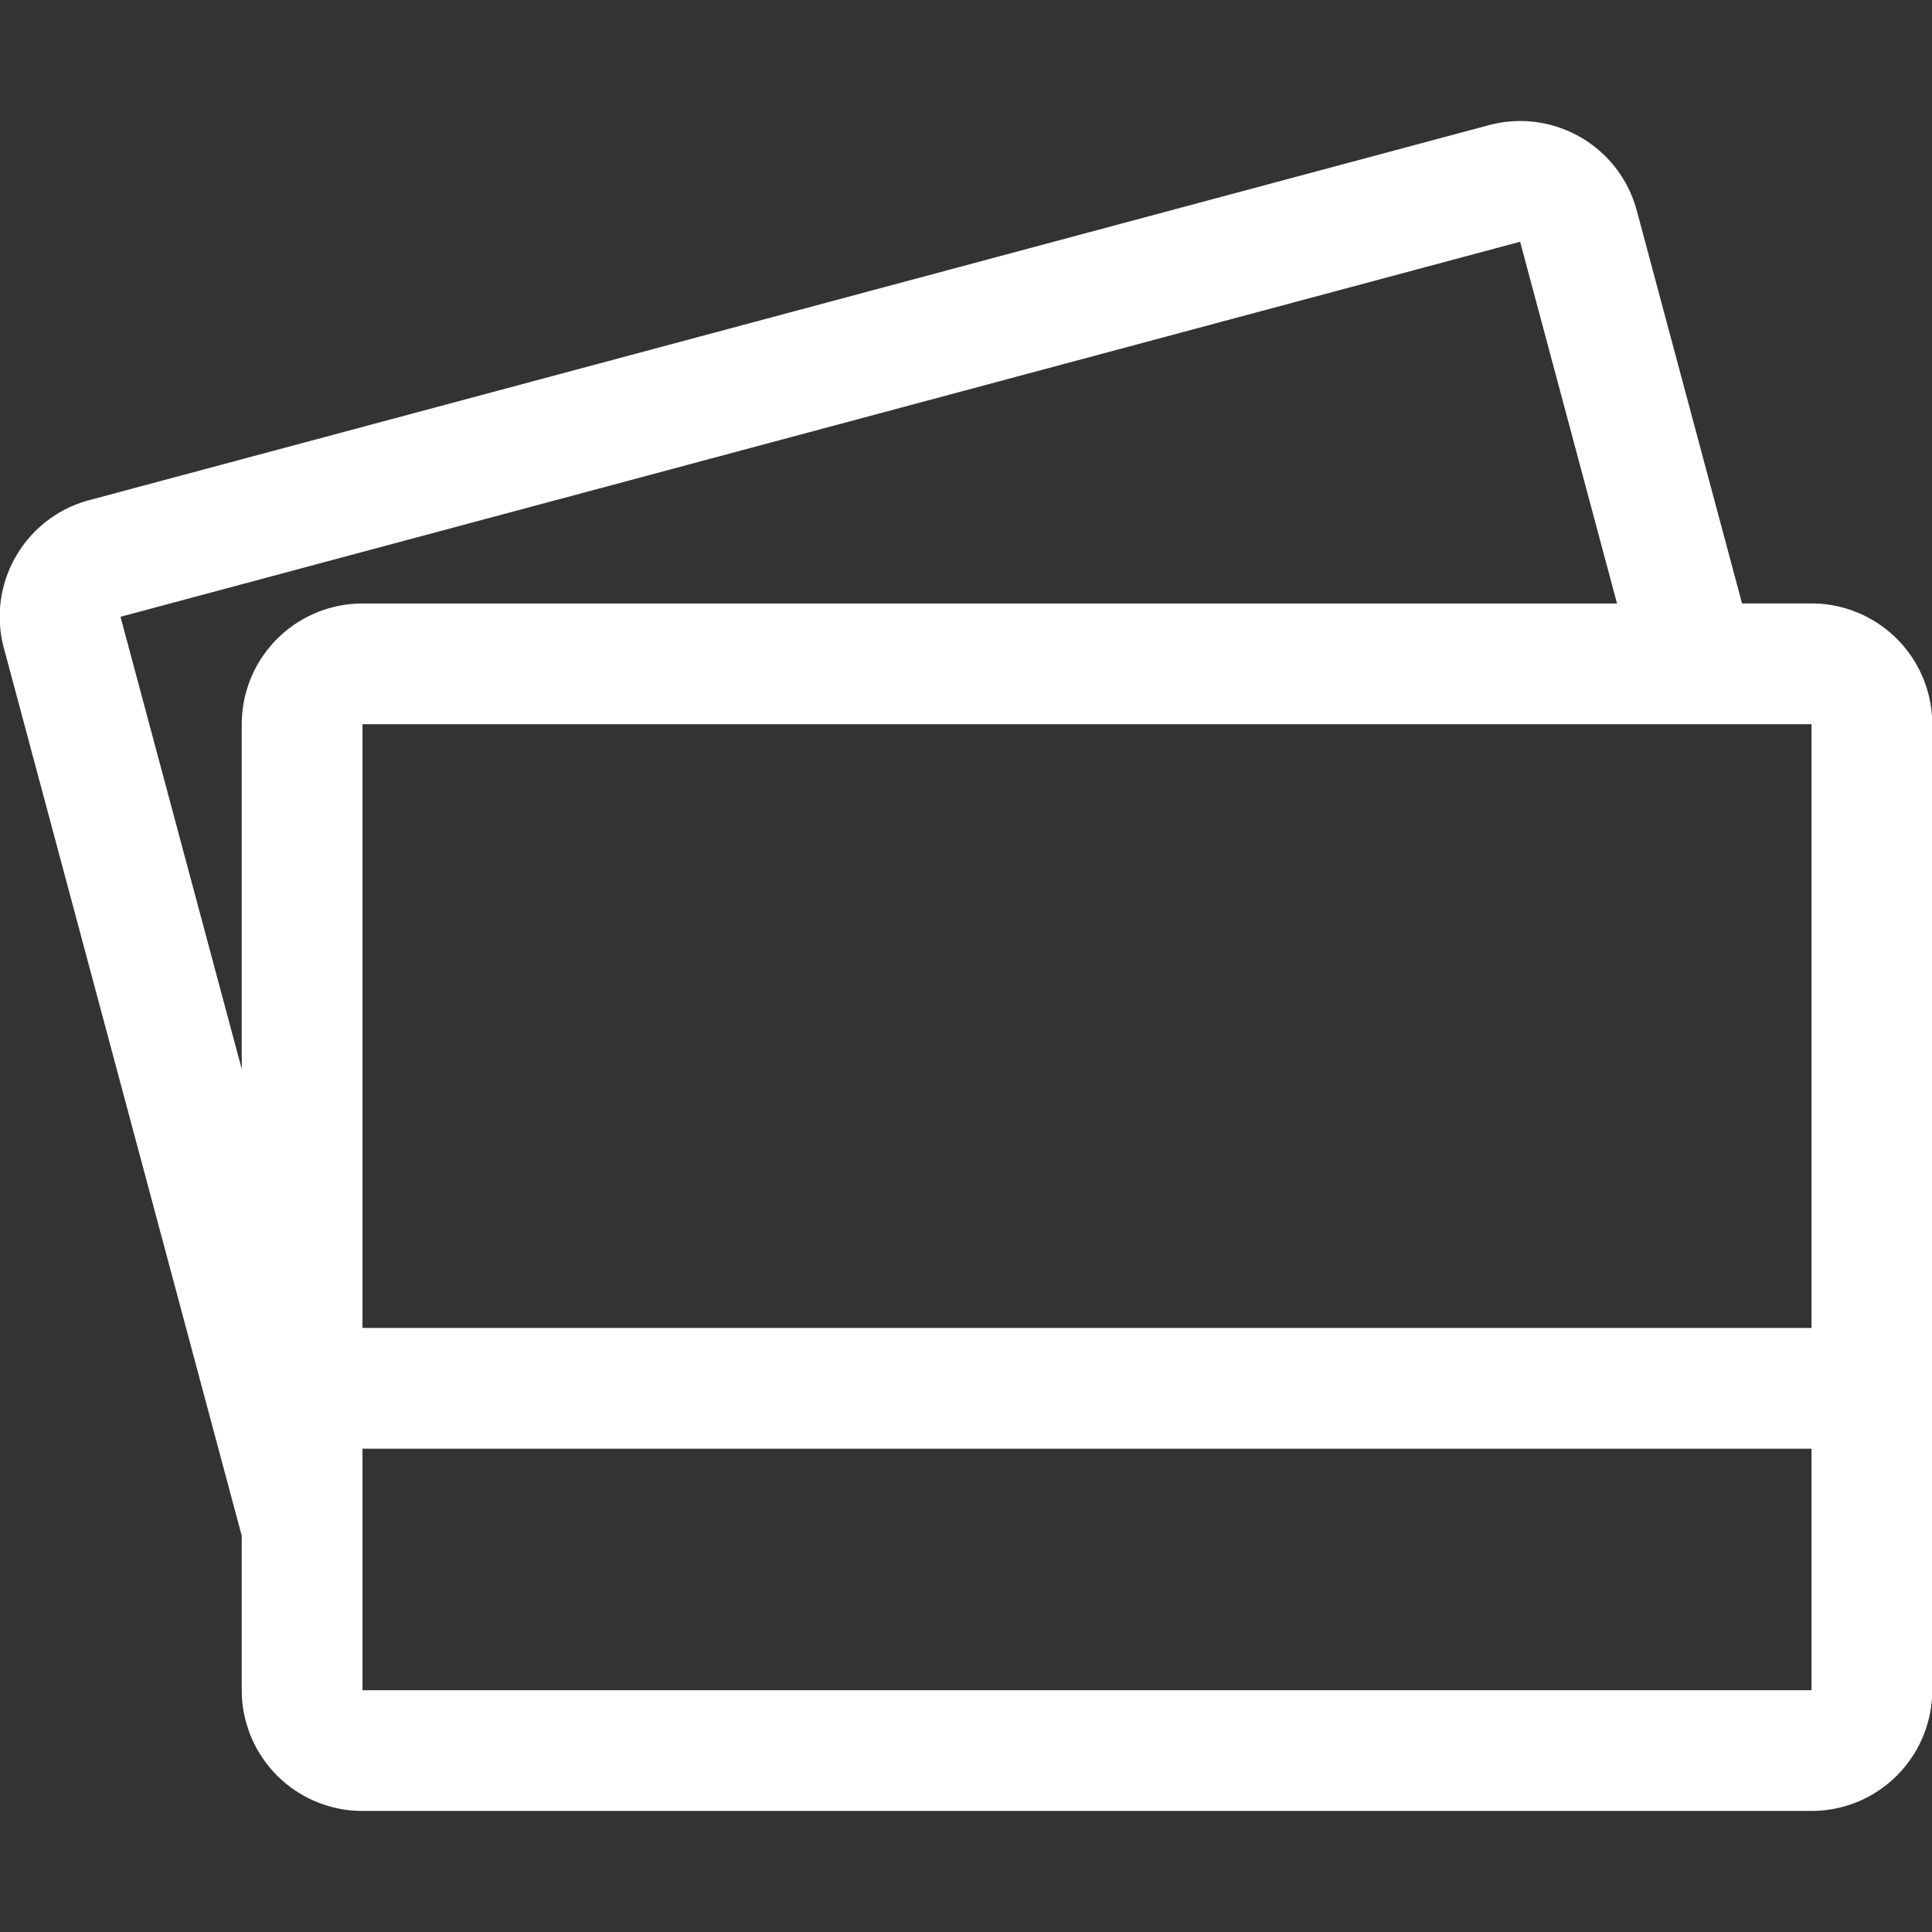 <svg xmlns="http://www.w3.org/2000/svg" width="32" height="32" viewBox="0 0 32 32">
  <rect x="0" y="0" width="32" height="32" fill="#333333" stroke="none"/>
  <g style="isolation: isolate">
    <path fill-rule="evenodd" clip-rule="evenodd" fill="#FFFFFF" d="M30.004,9.995H28.854L27.11,3.487a1.999,1.999,0,0,0-2.449-1.414L1.478,8.284a1.998,1.998,0,0,0-1.414,2.449L4.004,25.437v2.558a2,2,0,0,0,2,2H30.004a2,2,0,0,0,2-2V11.995A2,2,0,0,0,30.004,9.995ZM4.004,11.995v5.712L1.996,10.216l23.182-6.212,1.605,5.992H6.004A2,2,0,0,0,4.004,11.995ZM30.004,27.995H6.004v-4H30.004Zm0-6H6.004V11.995H30.004Z" />
  </g>
</svg>
